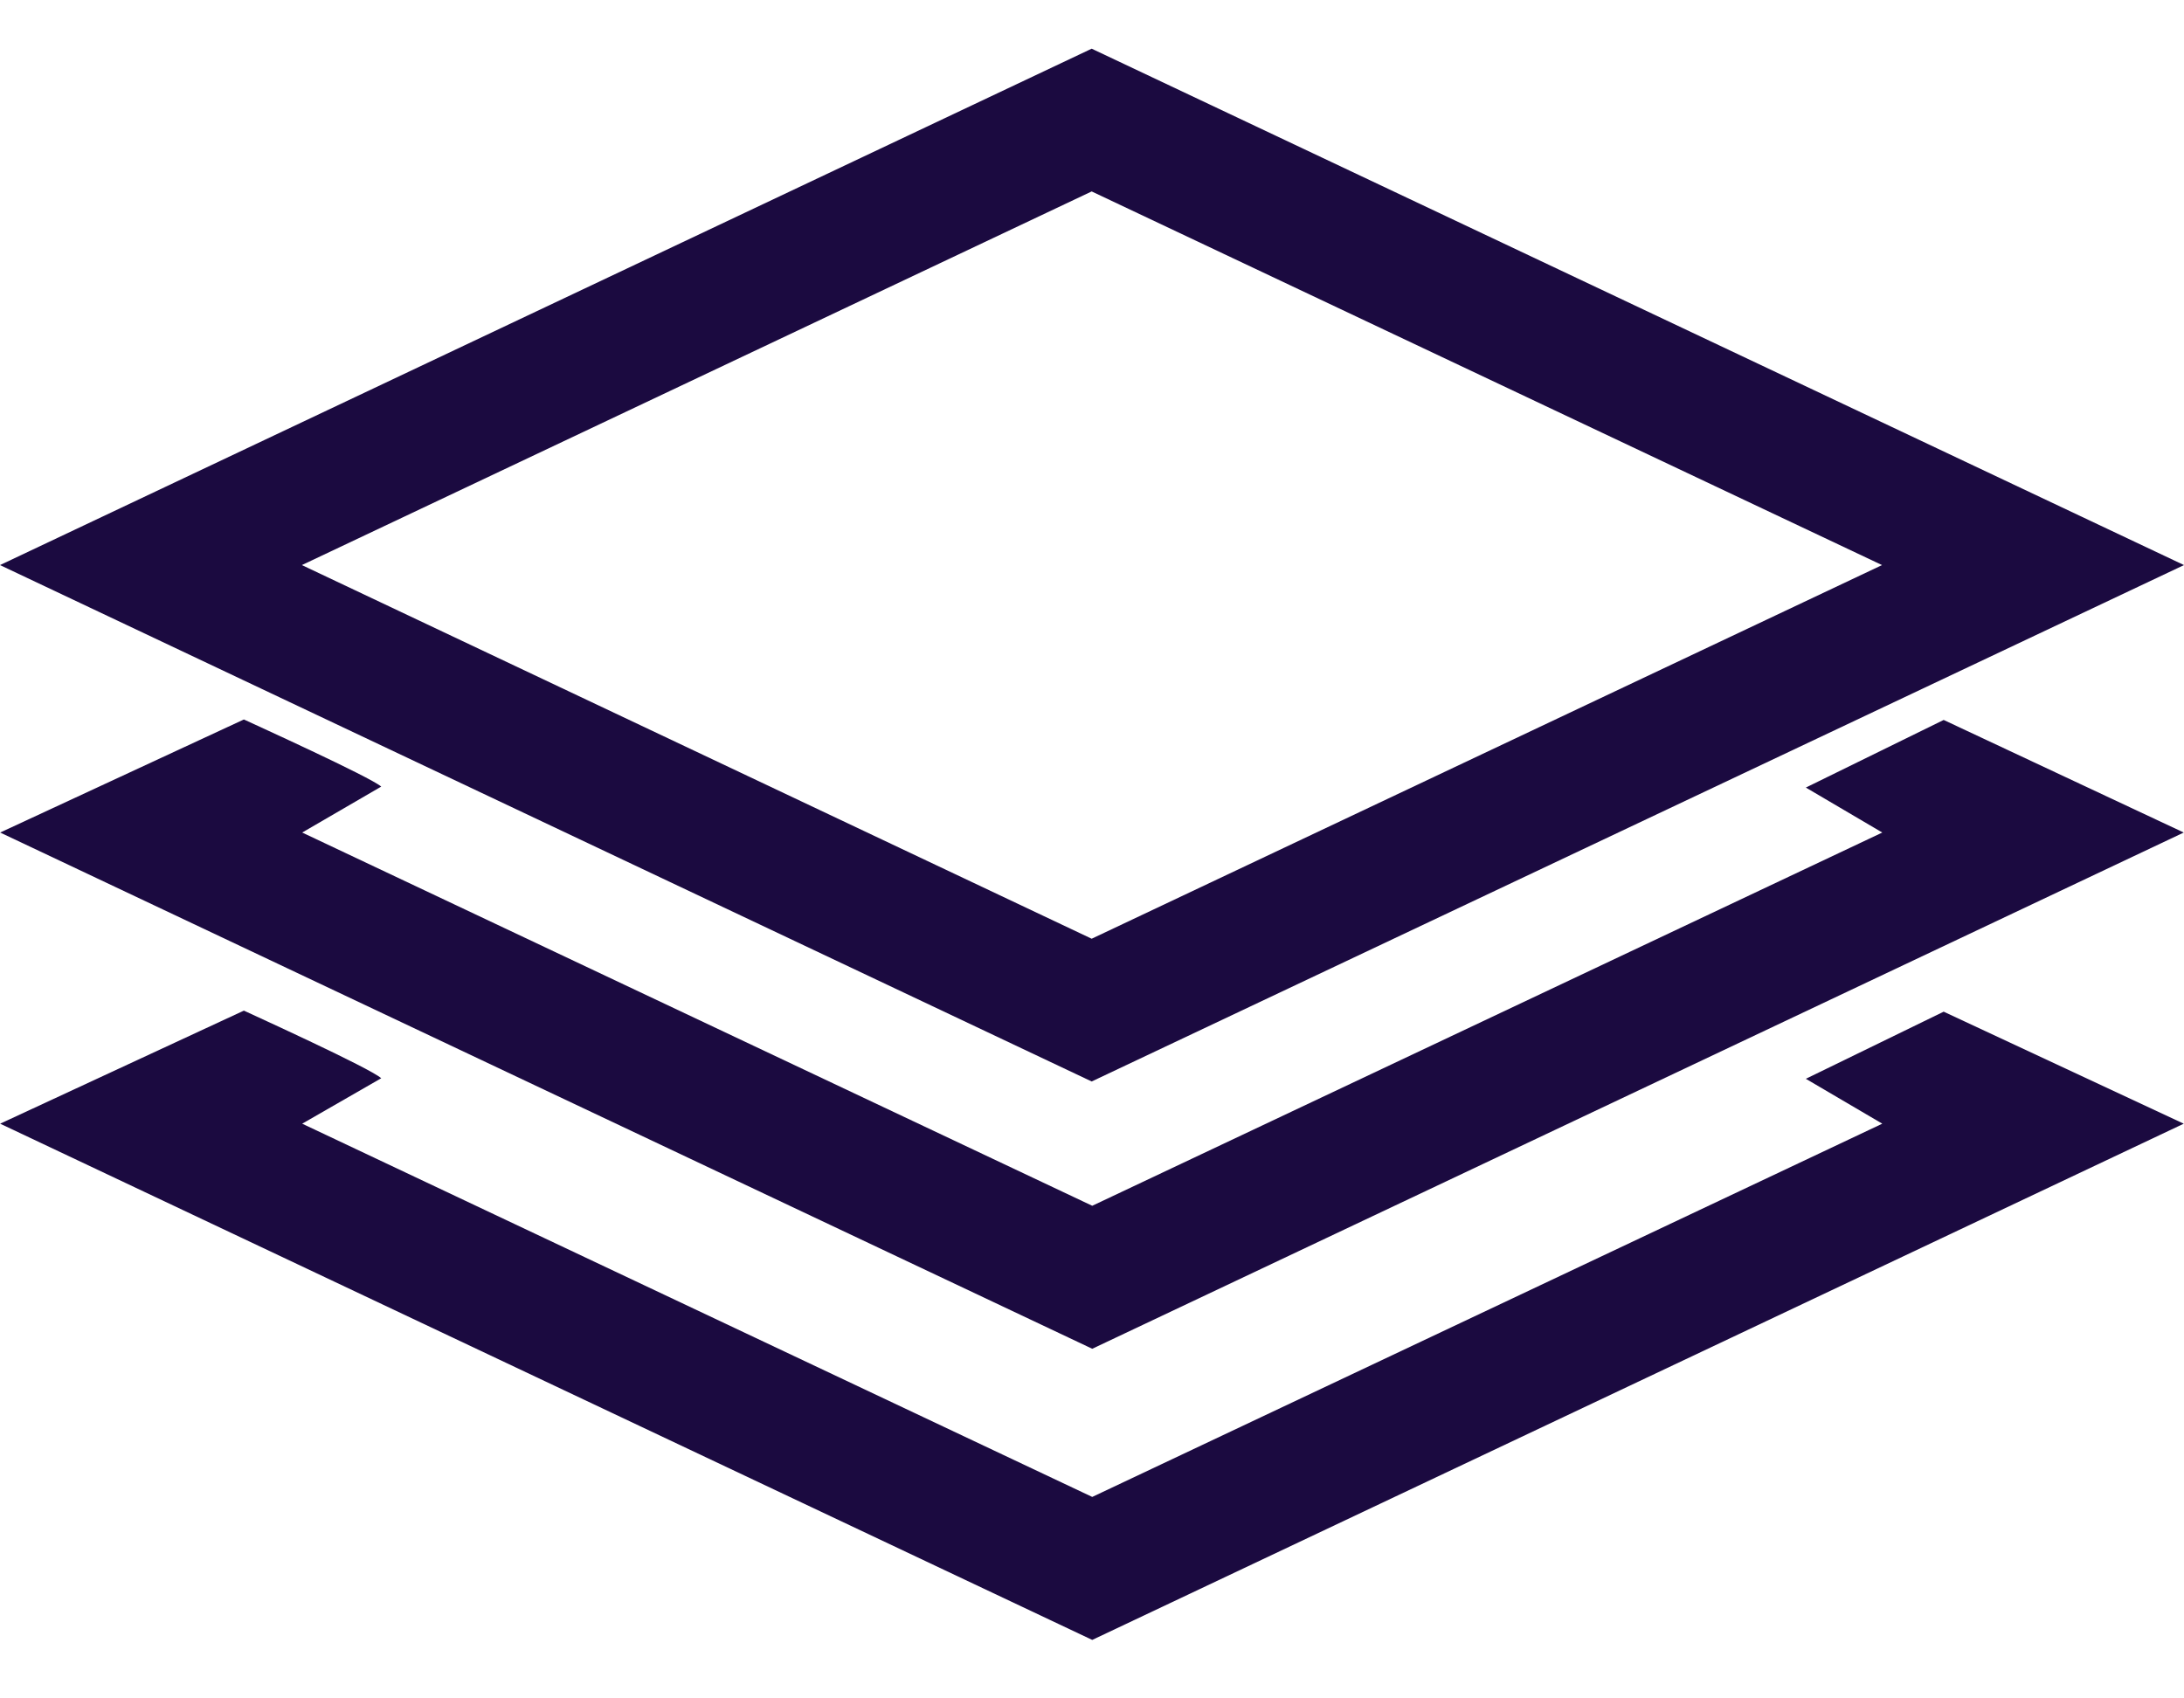 <svg viewBox="0 0 27 21" fill="none" xmlns="http://www.w3.org/2000/svg">
<path fill-rule="evenodd" clip-rule="evenodd" d="M13.496 0.602L27 6.987L13.496 13.372L0 6.987L13.496 0.602ZM13.496 2.367L3.732 6.987L13.496 11.607L23.267 6.987L13.496 2.367Z" fill="#1B0A40"/>
<path fill-rule="evenodd" clip-rule="evenodd" d="M24.029 8.902L26.997 10.294L13.503 16.677L0.002 10.294L3.015 8.896C3.136 8.953 4.572 9.604 4.713 9.726L3.736 10.294L13.503 14.909L23.27 10.294L22.325 9.738L24.029 8.902Z" fill="#1B0A40"/>
<path fill-rule="evenodd" clip-rule="evenodd" d="M24.029 12.509L26.997 13.894L13.503 20.277L0.002 13.894L3.015 12.496C3.136 12.553 4.572 13.205 4.713 13.332L3.736 13.894L13.503 18.509L23.27 13.894L22.325 13.339L24.029 12.509Z" fill="#1B0A40"/>
</svg>
